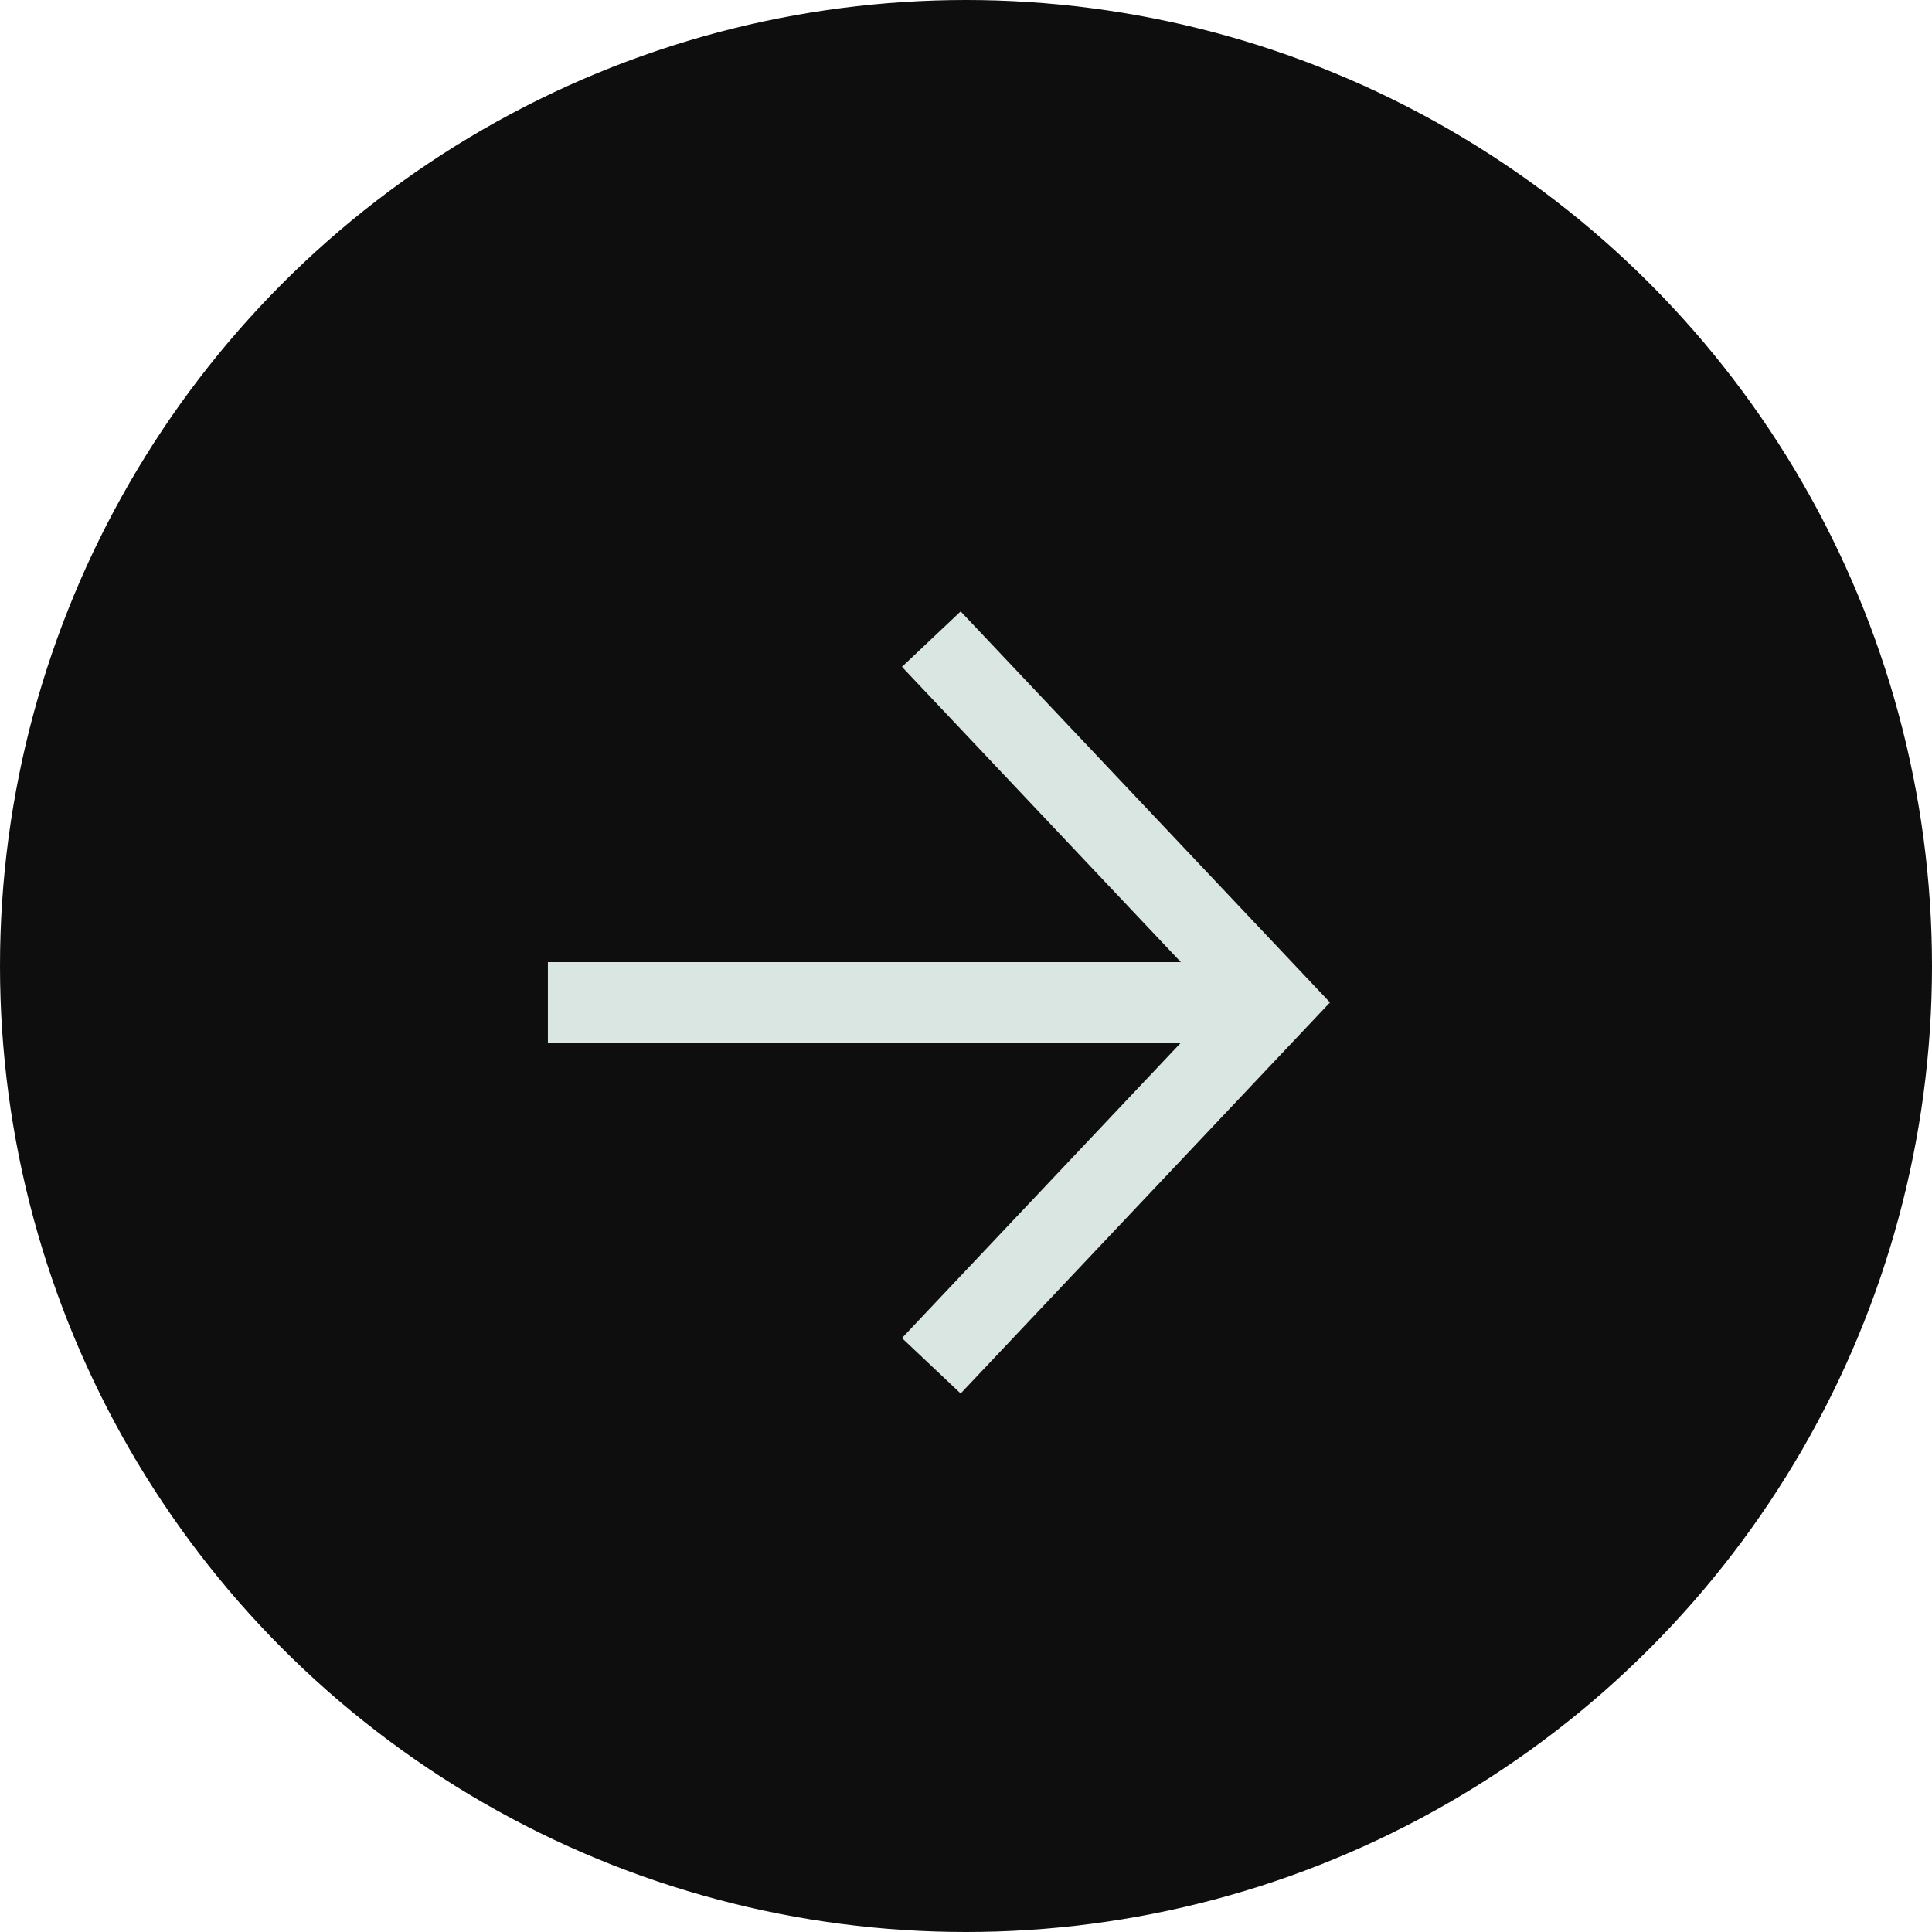 <?xml version="1.0" encoding="UTF-8"?> <svg xmlns="http://www.w3.org/2000/svg" width="67" height="67" viewBox="0 0 67 67" fill="none"> <circle cx="33.5" cy="33.5" r="33.5" fill="#0E0E0E"></circle> <g clip-path="url(#clip0_25873_12075)"> <path d="M44.2 34.766L19 34.766" stroke="#DAE6E2" stroke-width="2.8"></path> <path d="M32.297 22.164L44.197 34.764L32.297 47.364" stroke="#DAE6E2" stroke-width="2.8"></path> </g> <defs> <clipPath id="clip0_25873_12075"> <rect width="28" height="28" fill="white" transform="translate(19 49) rotate(-90)"></rect> </clipPath> </defs> </svg> 